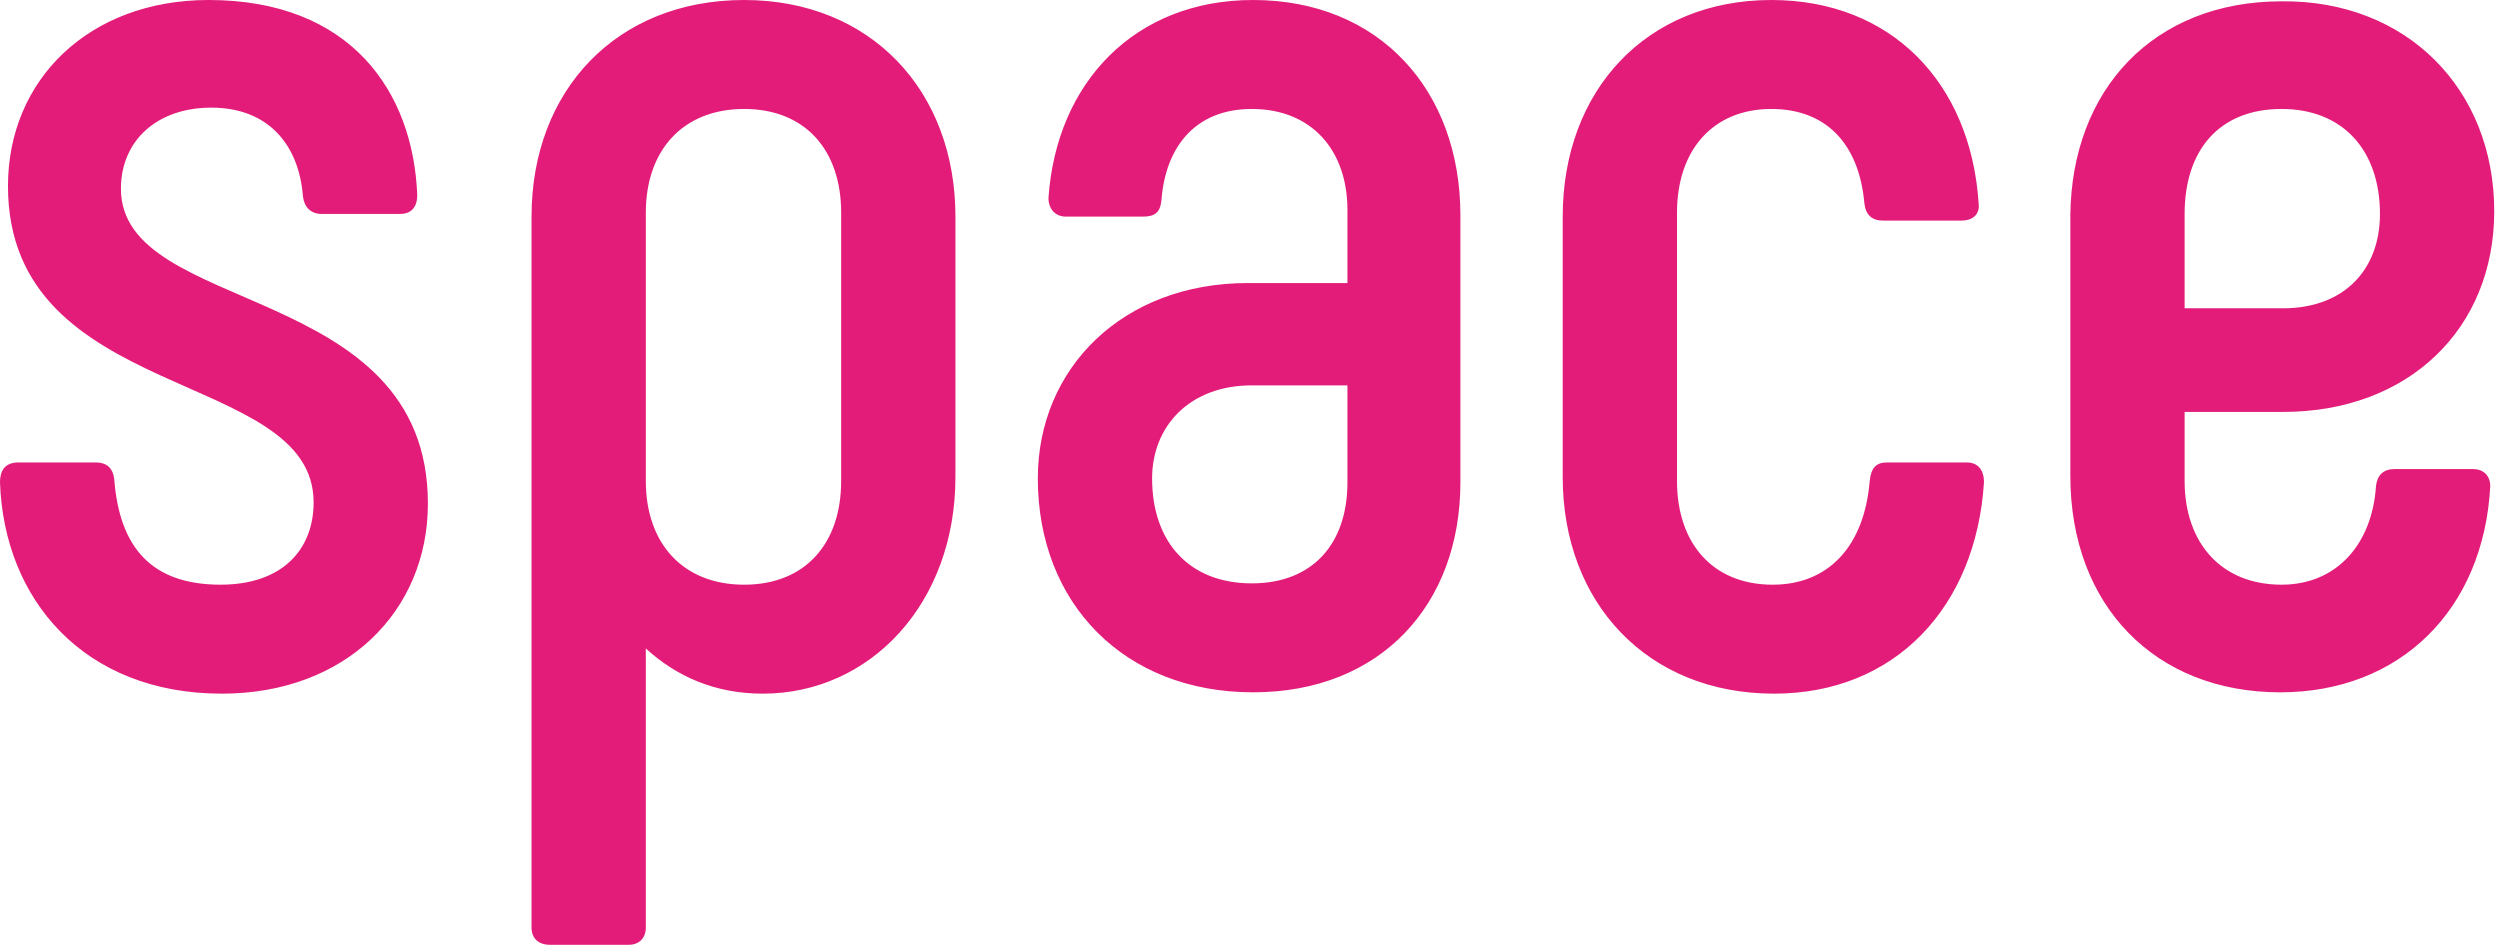 <?xml version="1.0" encoding="utf-8"?>
<!-- Generator: Adobe Illustrator 16.0.0, SVG Export Plug-In . SVG Version: 6.00 Build 0)  -->
<!DOCTYPE svg PUBLIC "-//W3C//DTD SVG 1.1//EN" "http://www.w3.org/Graphics/SVG/1.1/DTD/svg11.dtd">
<svg version="1.1" id="Layer_1" xmlns="http://www.w3.org/2000/svg" xmlns:xlink="http://www.w3.org/1999/xlink" x="0px" y="0px"
	 width="345px" height="131px" viewBox="0 0 345 131" enable-background="new 0 0 345 131" xml:space="preserve">
<path id="space" fill="#E31C79" d="M30.625,95.725c17.054,0,28.424-11.369,28.424-26.224c0-30.808-42.361-25.856-42.361-43.461
	c0-6.602,4.951-11.186,12.47-11.186c7.886,0,12.104,5.134,12.653,12.286c0.184,1.467,1.101,2.384,2.567,2.384h10.819
	c1.834,0,2.384-1.283,2.384-2.567C57.031,12.653,48.412,0,28.791,0C12.287,0,1.1,11.003,1.1,25.673
	c0,30.074,42.178,25.123,42.178,43.645c0,6.602-4.401,11.369-12.837,11.369c-9.536,0-13.937-5.135-14.67-14.487
	c-0.183-1.834-1.284-2.384-2.567-2.384H2.567C0.55,63.816,0,65.1,0,66.566C0.55,82.705,11.553,95.725,30.625,95.725L30.625,95.725z
	 M102.693,0C85.088,0,73.352,12.47,73.352,29.891v98.108c0,1.468,0.917,2.384,2.567,2.384h10.819c1.467,0,2.384-0.916,2.384-2.384
	v-38.51c4.218,3.851,9.536,6.235,16.138,6.235c14.854,0,26.59-12.471,26.59-29.891V29.891C131.85,12.47,120.114,0,102.693,0
	L102.693,0z M116.08,66.383c0,8.619-4.951,14.305-13.387,14.305s-13.57-5.686-13.57-14.305V29.341
	c0-8.619,5.135-14.304,13.57-14.304s13.387,5.685,13.387,14.304V66.383z M172.927,95.541c17.604,0,28.608-12.104,28.608-28.975
	V29.708C201.535,12.47,190.349,0,172.927,0c-16.321,0-27.14,11.37-28.24,27.324c0,1.467,0.917,2.567,2.384,2.567h10.636
	c1.65,0,2.384-0.55,2.567-2.201c0.55-7.519,4.768-12.653,12.47-12.653c8.252,0,13.203,5.685,13.203,13.937V39.06h-13.753
	c-17.238,0-28.974,11.736-28.974,26.957C143.22,83.254,155.14,95.541,172.927,95.541L172.927,95.541z M172.744,80.504
	c-8.619,0-13.754-5.686-13.754-14.487c0-7.152,5.135-12.836,13.754-12.836h13.203v13.386
	C185.947,75.002,181.18,80.504,172.744,80.504L172.744,80.504z M244.813,95.725c16.688,0,27.873-11.92,28.974-29.158
	c0-1.833-0.917-2.75-2.384-2.75h-11.003c-1.467,0-2.2,0.733-2.384,2.566c-0.733,8.986-5.685,14.305-13.387,14.305
	c-8.252,0-13.203-5.686-13.203-14.305V29.341c0-8.619,4.951-14.304,13.02-14.304c7.52,0,12.104,4.768,12.837,13.02
	c0.183,1.65,1.101,2.384,2.567,2.384h10.819c1.65,0,2.567-0.917,2.384-2.384C271.953,11.37,260.949,0,244.445,0
	c-17.237,0-28.791,12.47-28.791,29.891v35.942C215.654,83.254,227.391,95.725,244.813,95.725L244.813,95.725z M314.68,95.541
	c16.504,0,28.058-11.369,28.975-28.424c0-1.467-0.917-2.384-2.385-2.384h-10.818c-1.467,0-2.385,0.734-2.568,2.384
	c-0.549,8.068-5.501,13.57-13.02,13.57c-8.436,0-13.387-5.869-13.387-14.305v-9.535h13.57c17.421,0,29.157-11.553,29.157-27.69
	c0-16.871-12.103-29.157-29.341-28.974c-17.604,0-28.974,12.104-29.157,29.524V65.65C285.706,83.621,297.442,95.541,314.68,95.541
	L314.68,95.541z M301.477,42.544V29.524c0-8.802,4.768-14.487,13.387-14.487c8.436,0,13.57,5.685,13.57,14.487
	c0,7.702-4.951,13.021-13.387,13.021H301.477z"/>
</svg>
